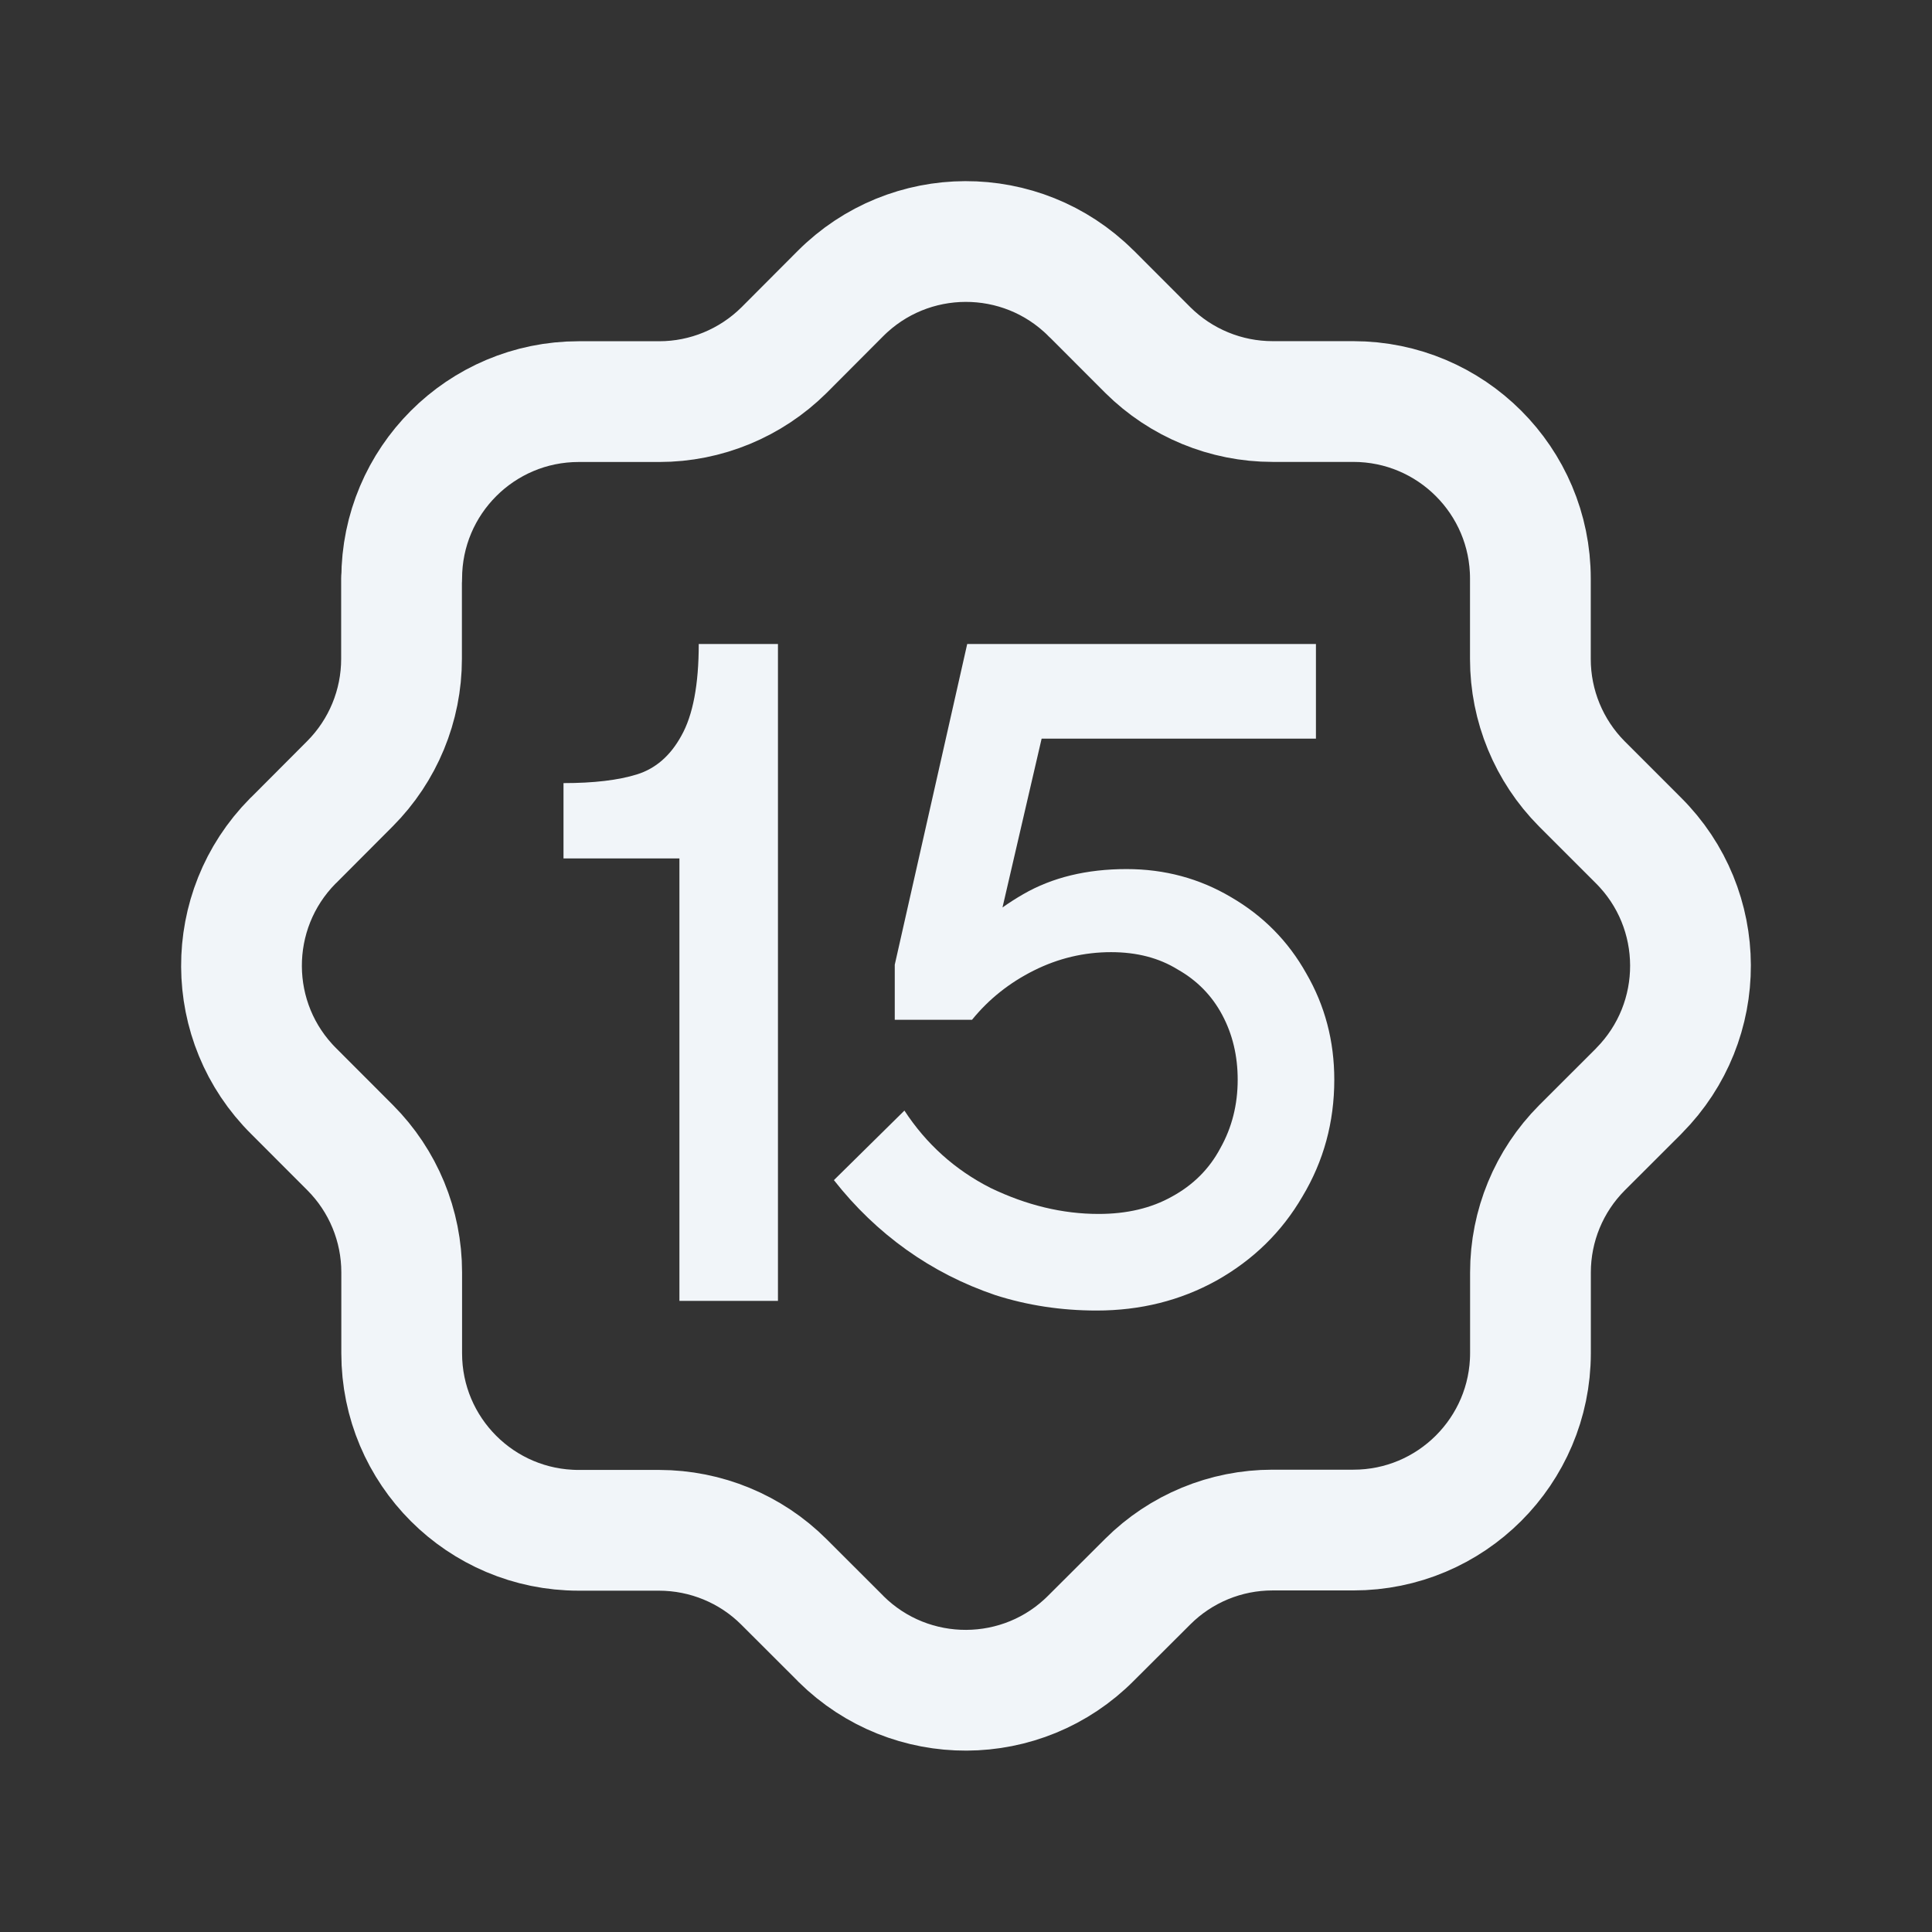 <svg xmlns="http://www.w3.org/2000/svg" width="24" height="24" viewBox="0 0 24 24" fill="none"><rect x="0" y="0" width="24" height="24" fill="#333333" stroke="none"/><path d="M4.99 7.188C4.99 5.974 5.974 4.989 7.189 4.989H8.19C8.77 4.989 9.327 4.758 9.739 4.35L10.438 3.649C11.295 2.788 12.688 2.783 13.55 3.64L13.55 3.641L13.559 3.648L14.259 4.349C14.671 4.758 15.228 4.988 15.809 4.988H16.811C18.026 4.988 19.011 5.973 19.011 7.187V8.187C19.011 8.768 19.241 9.325 19.65 9.737L20.351 10.438C21.212 11.293 21.217 12.686 20.361 13.549L20.36 13.55L20.352 13.559L19.651 14.259C19.242 14.67 19.012 15.226 19.012 15.807V16.811C19.01 18.024 18.025 19.008 16.811 19.007H15.807C15.226 19.007 14.669 19.237 14.258 19.647L13.557 20.346C12.703 21.209 11.31 21.214 10.447 20.36L10.445 20.358L10.437 20.349L9.737 19.65C9.326 19.24 8.769 19.011 8.188 19.01H7.189C5.974 19.01 4.99 18.026 4.99 16.811V15.805C4.99 15.225 4.76 14.668 4.35 14.257L3.651 13.557C2.788 12.703 2.783 11.311 3.636 10.448L3.64 10.444L3.649 10.436L4.348 9.735C4.758 9.323 4.988 8.766 4.988 8.185V7.188" stroke="#F1F5F9" stroke-width="1.5" stroke-linecap="round" stroke-linejoin="round"></path><path d="M8.44 10.664H7V9.728C7.376 9.728 7.68 9.692 7.912 9.62C8.144 9.548 8.328 9.388 8.464 9.14C8.608 8.884 8.68 8.504 8.68 8H9.664V16.16H8.44V10.664Z" fill="#F1F5F9"></path><path d="M13.623 16.28C13.183 16.28 12.763 16.216 12.363 16.088C11.963 15.952 11.595 15.764 11.259 15.524C10.923 15.284 10.623 14.996 10.359 14.66L11.235 13.796C11.507 14.212 11.863 14.532 12.303 14.756C12.751 14.972 13.199 15.08 13.647 15.08C13.999 15.08 14.303 15.008 14.559 14.864C14.823 14.72 15.023 14.52 15.159 14.264C15.303 14.008 15.375 13.724 15.375 13.412C15.375 13.116 15.311 12.848 15.183 12.608C15.055 12.368 14.871 12.18 14.631 12.044C14.399 11.9 14.123 11.828 13.803 11.828C13.467 11.828 13.147 11.904 12.843 12.056C12.539 12.208 12.283 12.412 12.075 12.668H11.115V11.984L12.015 8H16.347V9.176H12.531L13.059 8.66L12.219 12.284L11.859 11.852C12.067 11.564 12.351 11.316 12.711 11.108C13.071 10.9 13.499 10.796 13.995 10.796C14.467 10.796 14.899 10.912 15.291 11.144C15.691 11.376 16.003 11.692 16.227 12.092C16.459 12.492 16.575 12.932 16.575 13.412C16.575 13.94 16.443 14.424 16.179 14.864C15.923 15.304 15.567 15.652 15.111 15.908C14.663 16.156 14.167 16.28 13.623 16.28Z" fill="#F1F5F9"></path></svg>
